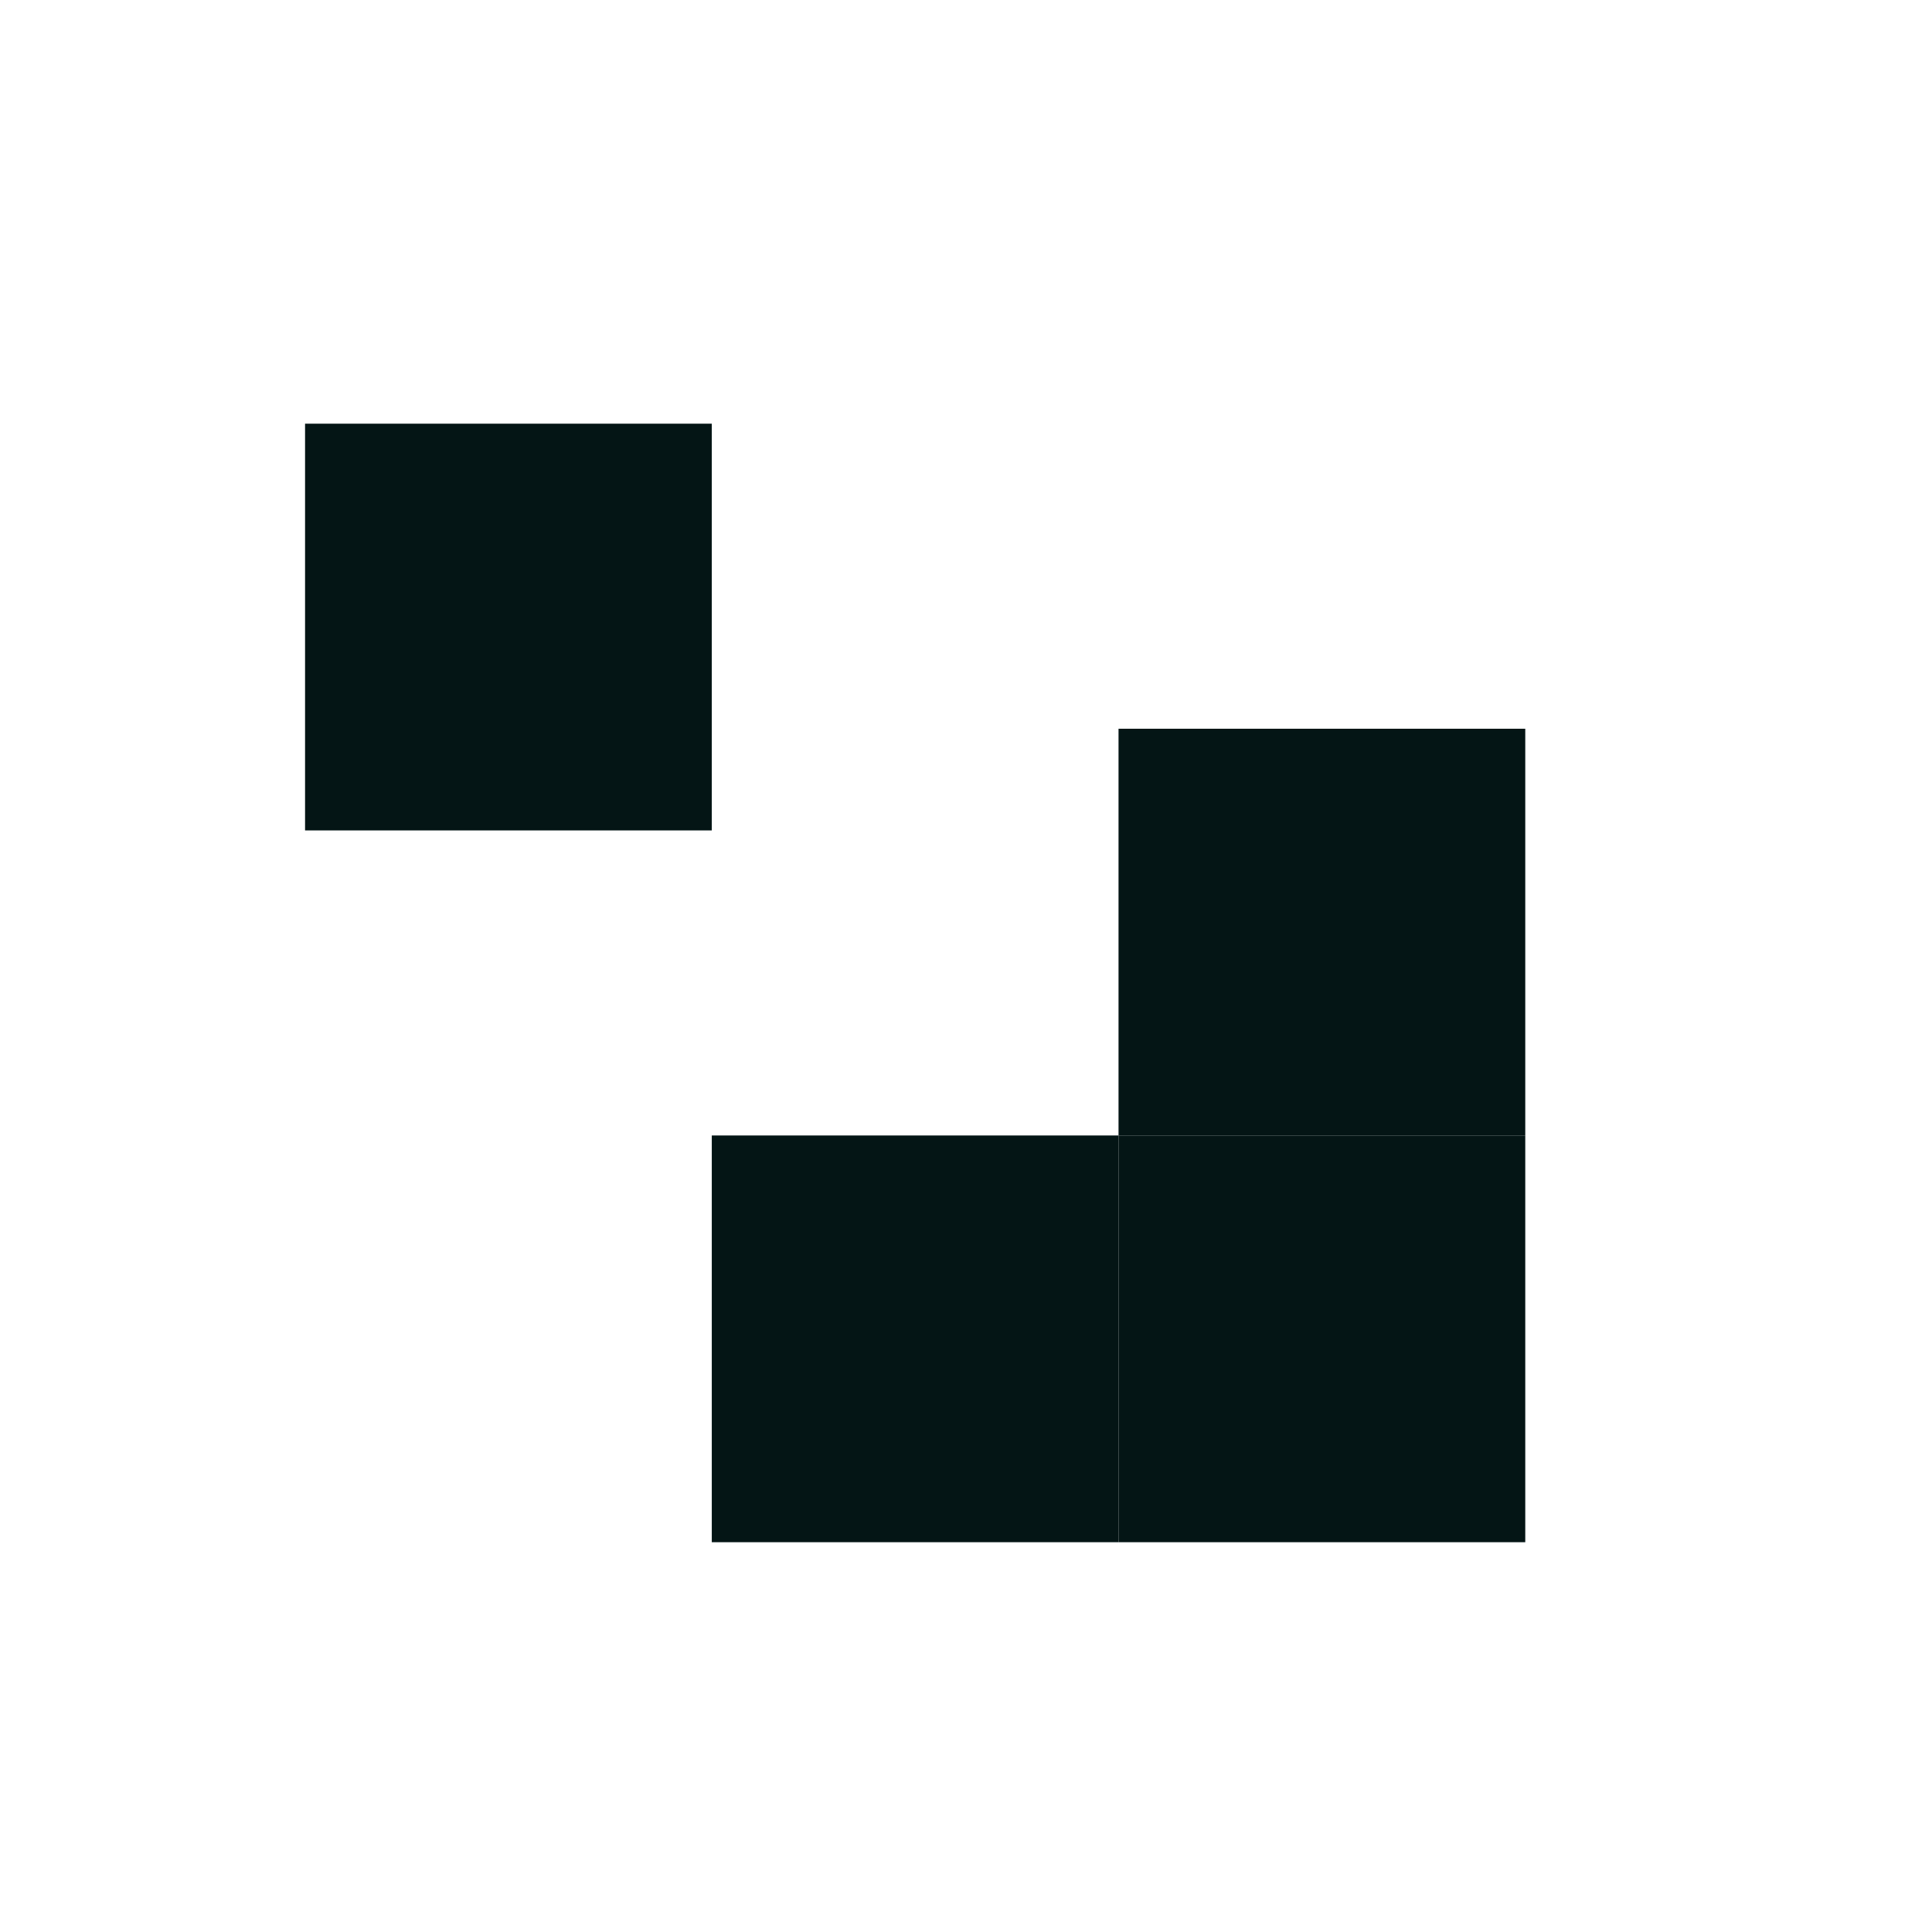 <?xml version="1.0" encoding="UTF-8"?> <svg xmlns="http://www.w3.org/2000/svg" width="57" height="57" viewBox="0 0 57 57" fill="none"><rect x="33" y="33.5" width="12" height="12" fill="#041515"></rect><rect x="33" y="21.5" width="12" height="12" fill="#041515"></rect><rect x="21" y="33.5" width="12" height="12" fill="#041515"></rect><rect x="9" y="12.5" width="12" height="12" fill="#041515"></rect></svg> 